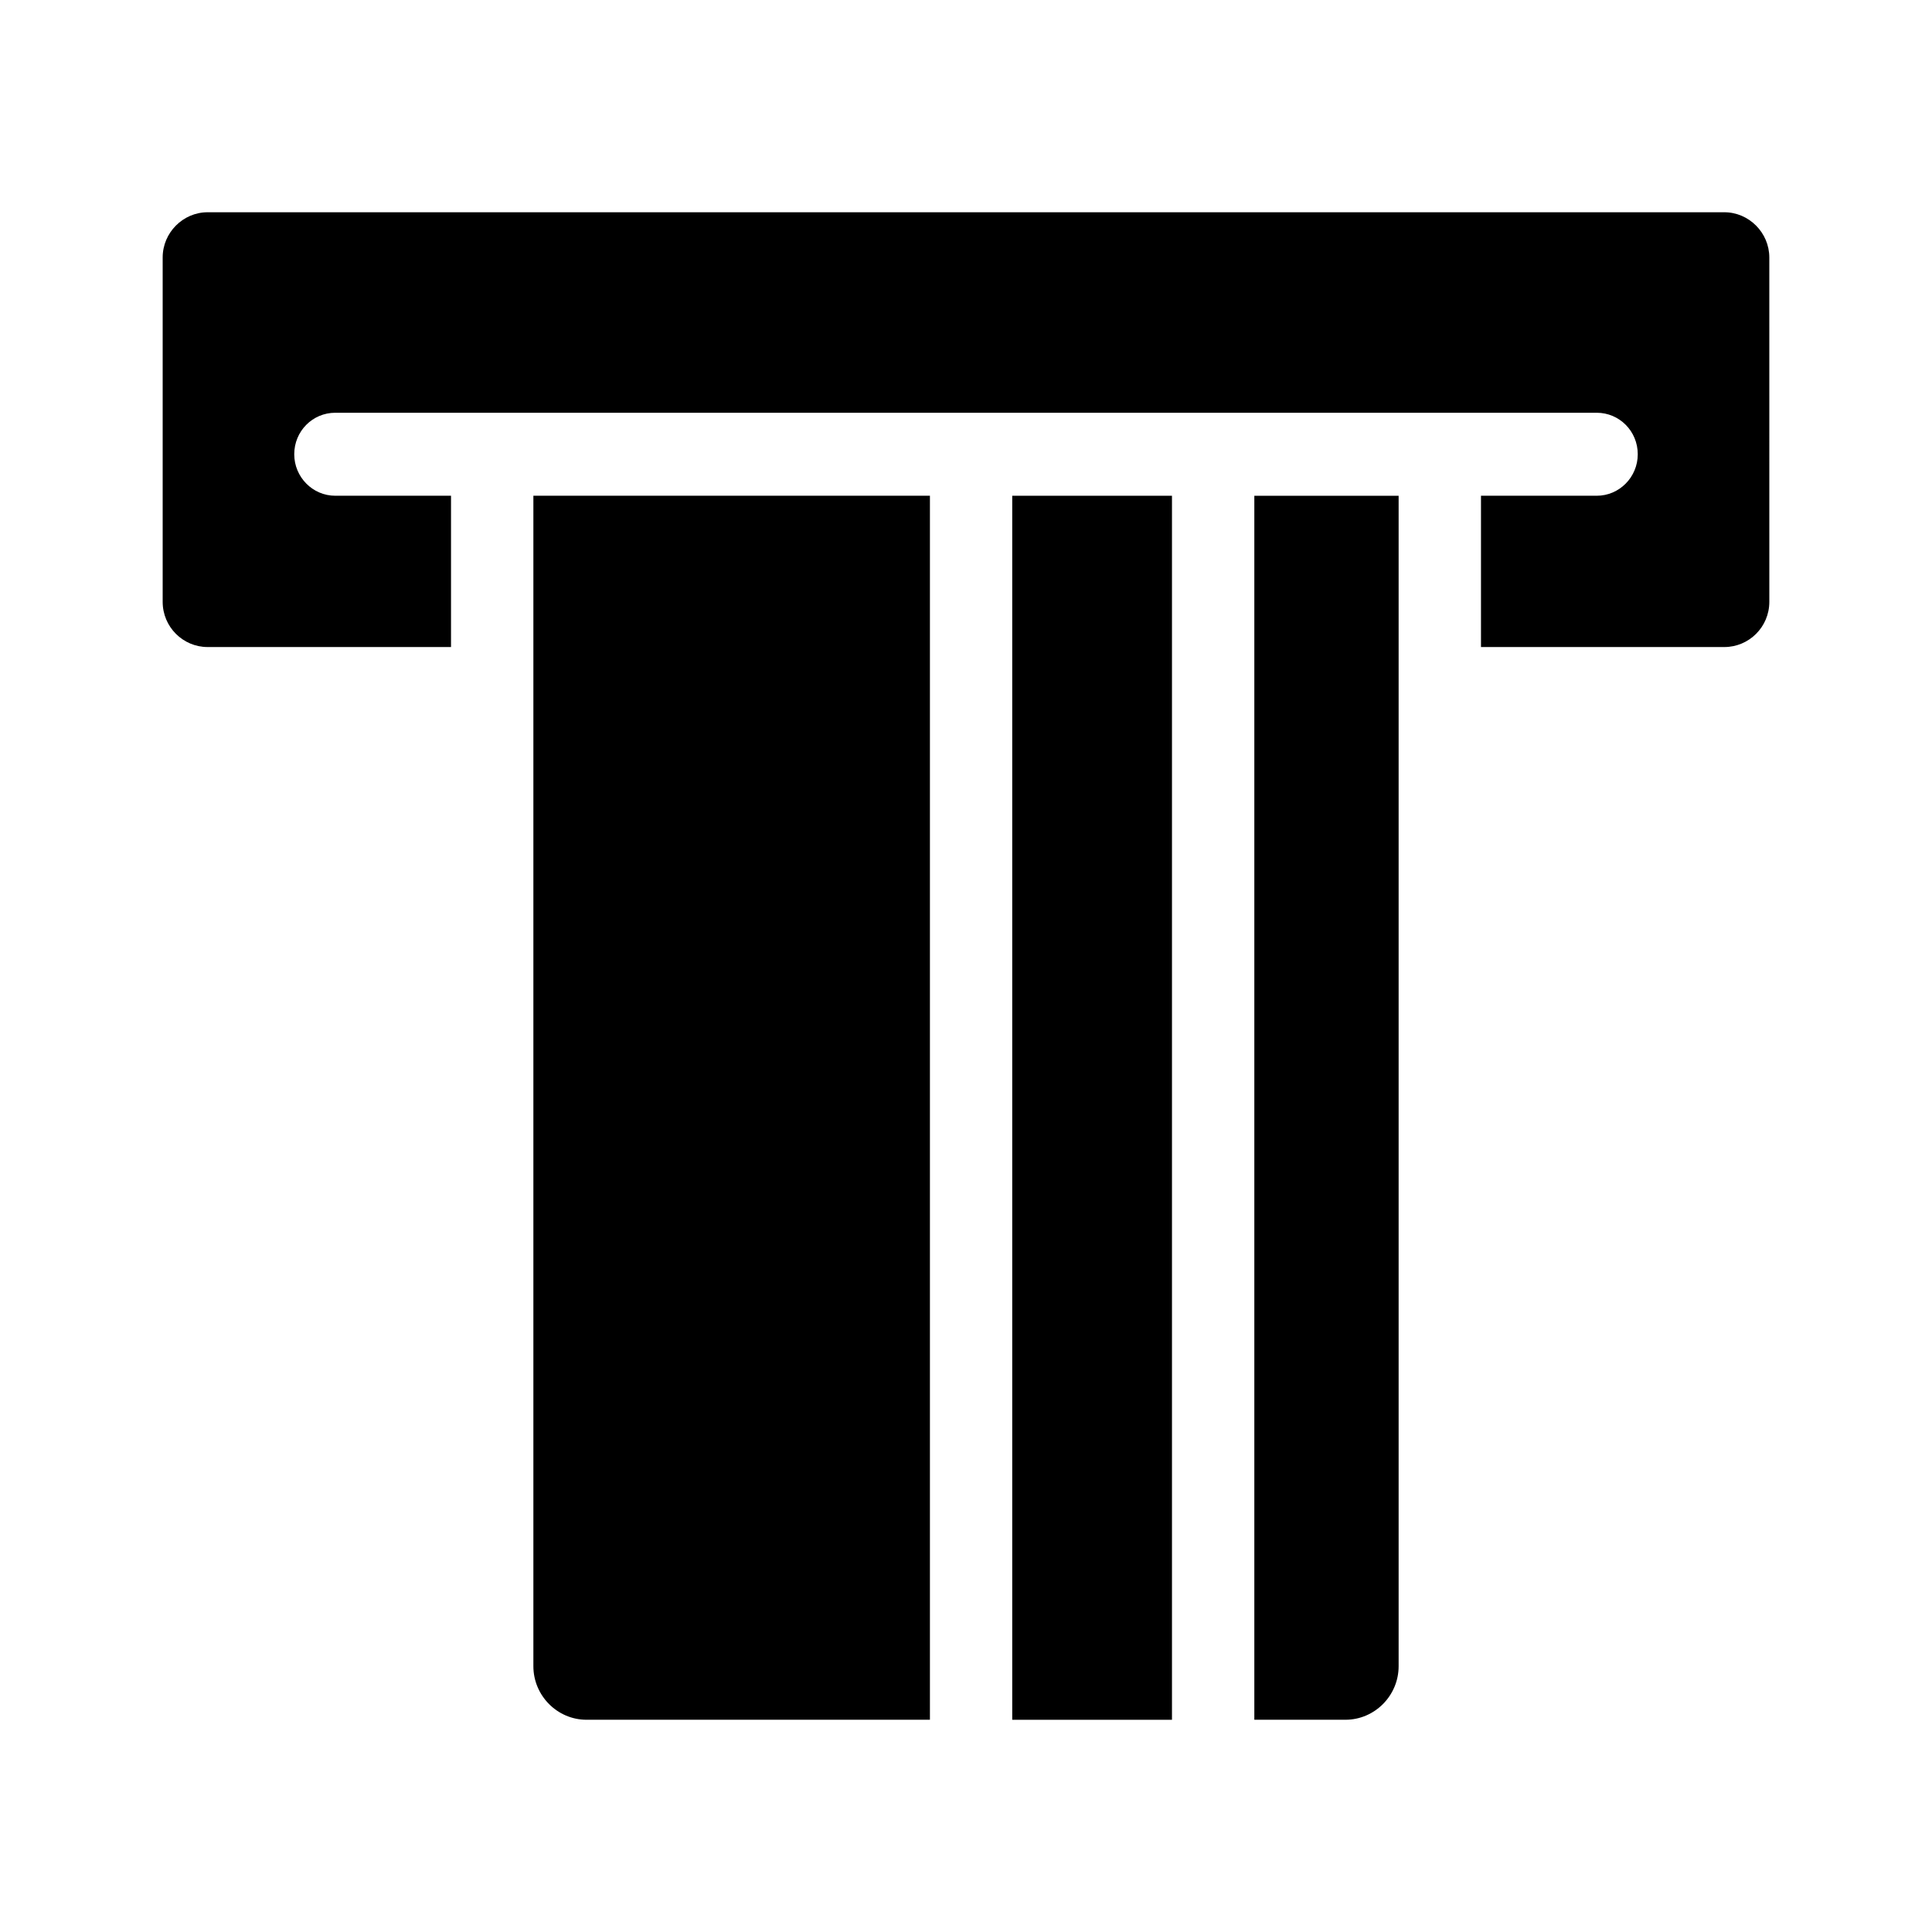 <?xml version="1.0" encoding="UTF-8"?>
<!-- Uploaded to: SVG Repo, www.svgrepo.com, Generator: SVG Repo Mixer Tools -->
<svg fill="#000000" width="800px" height="800px" version="1.1" viewBox="144 144 512 512" xmlns="http://www.w3.org/2000/svg">
 <g>
  <path d="m285.35 585.56c0 7.801 6.344 14.191 14.074 14.191h91.016v-324.38h-105.09z"/>
  <path d="m412.25 275.38h42.336v324.38h-42.336z"/>
  <path d="m476.41 599.75h24.16c7.738 0 14.082-6.391 14.082-14.191v-310.18h-38.242z"/>
  <path d="m600.96 200.25h-401.94c-6.519 0-11.91 5.414-11.91 11.973v91.277c0 6.652 5.391 11.973 11.91 11.973h64.504v-40.094h-30.684c-6 0-10.863-4.969-10.863-10.996 0-6.117 4.863-10.996 10.863-10.996h334.32c6 0 10.863 4.879 10.863 10.996 0 6.039-4.863 10.996-10.863 10.996h-30.684v40.094h64.496c6.527 0 11.918-5.32 11.918-11.973l-0.004-91.277c-0.008-6.559-5.402-11.973-11.926-11.973z"/>
 </g>
</svg>